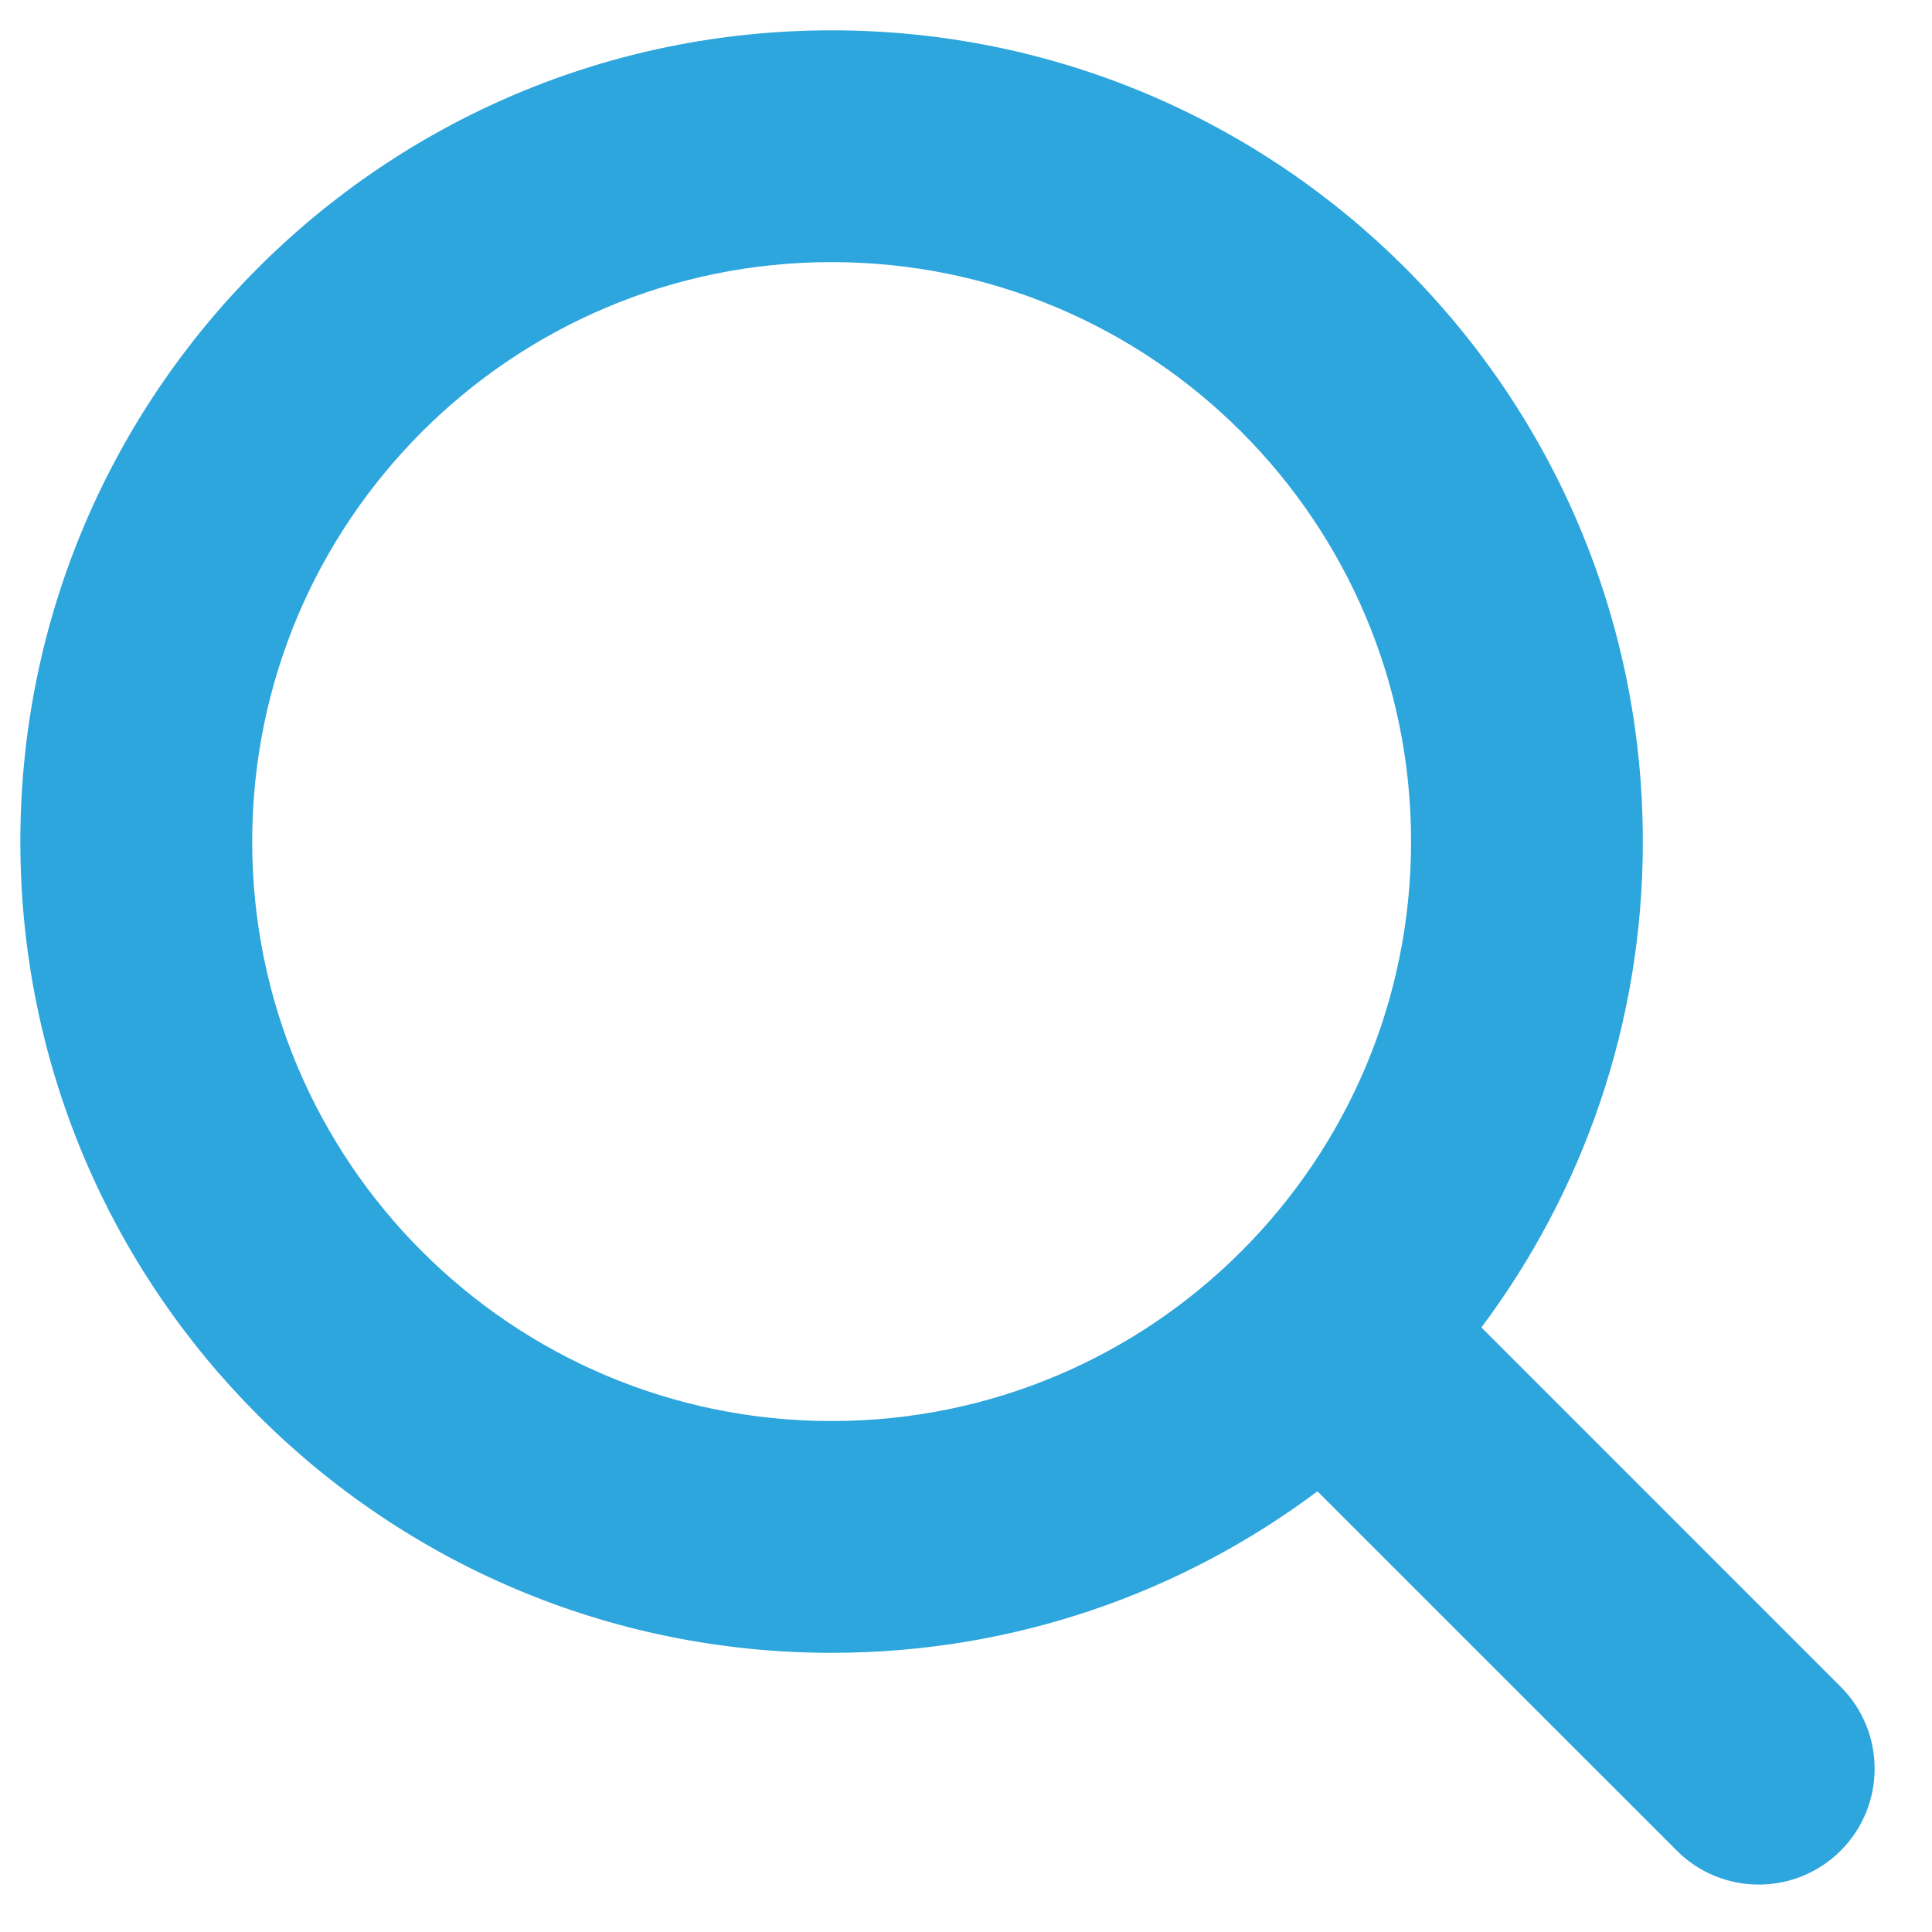 <svg width="30" height="30" viewBox="0 0 30 30" fill="none" xmlns="http://www.w3.org/2000/svg">
<path d="M3.916 13.068C3.916 8.098 7.944 4.07 12.913 4.07C17.883 4.07 21.911 8.098 21.911 13.068C21.911 18.037 17.883 22.066 12.913 22.066C7.944 22.066 3.916 18.037 3.916 13.068ZM12.913 0.471C5.956 0.471 0.316 6.111 0.316 13.068C0.316 20.025 5.956 25.665 12.913 25.665C15.743 25.665 18.355 24.732 20.457 23.157L26.038 28.737C26.74 29.439 27.88 29.439 28.582 28.737C29.285 28.034 29.285 26.895 28.582 26.192L23.003 20.612C24.578 18.509 25.51 15.897 25.51 13.068C25.51 6.111 19.87 0.471 12.913 0.471Z" fill="#2DA5DD"/>
</svg>
